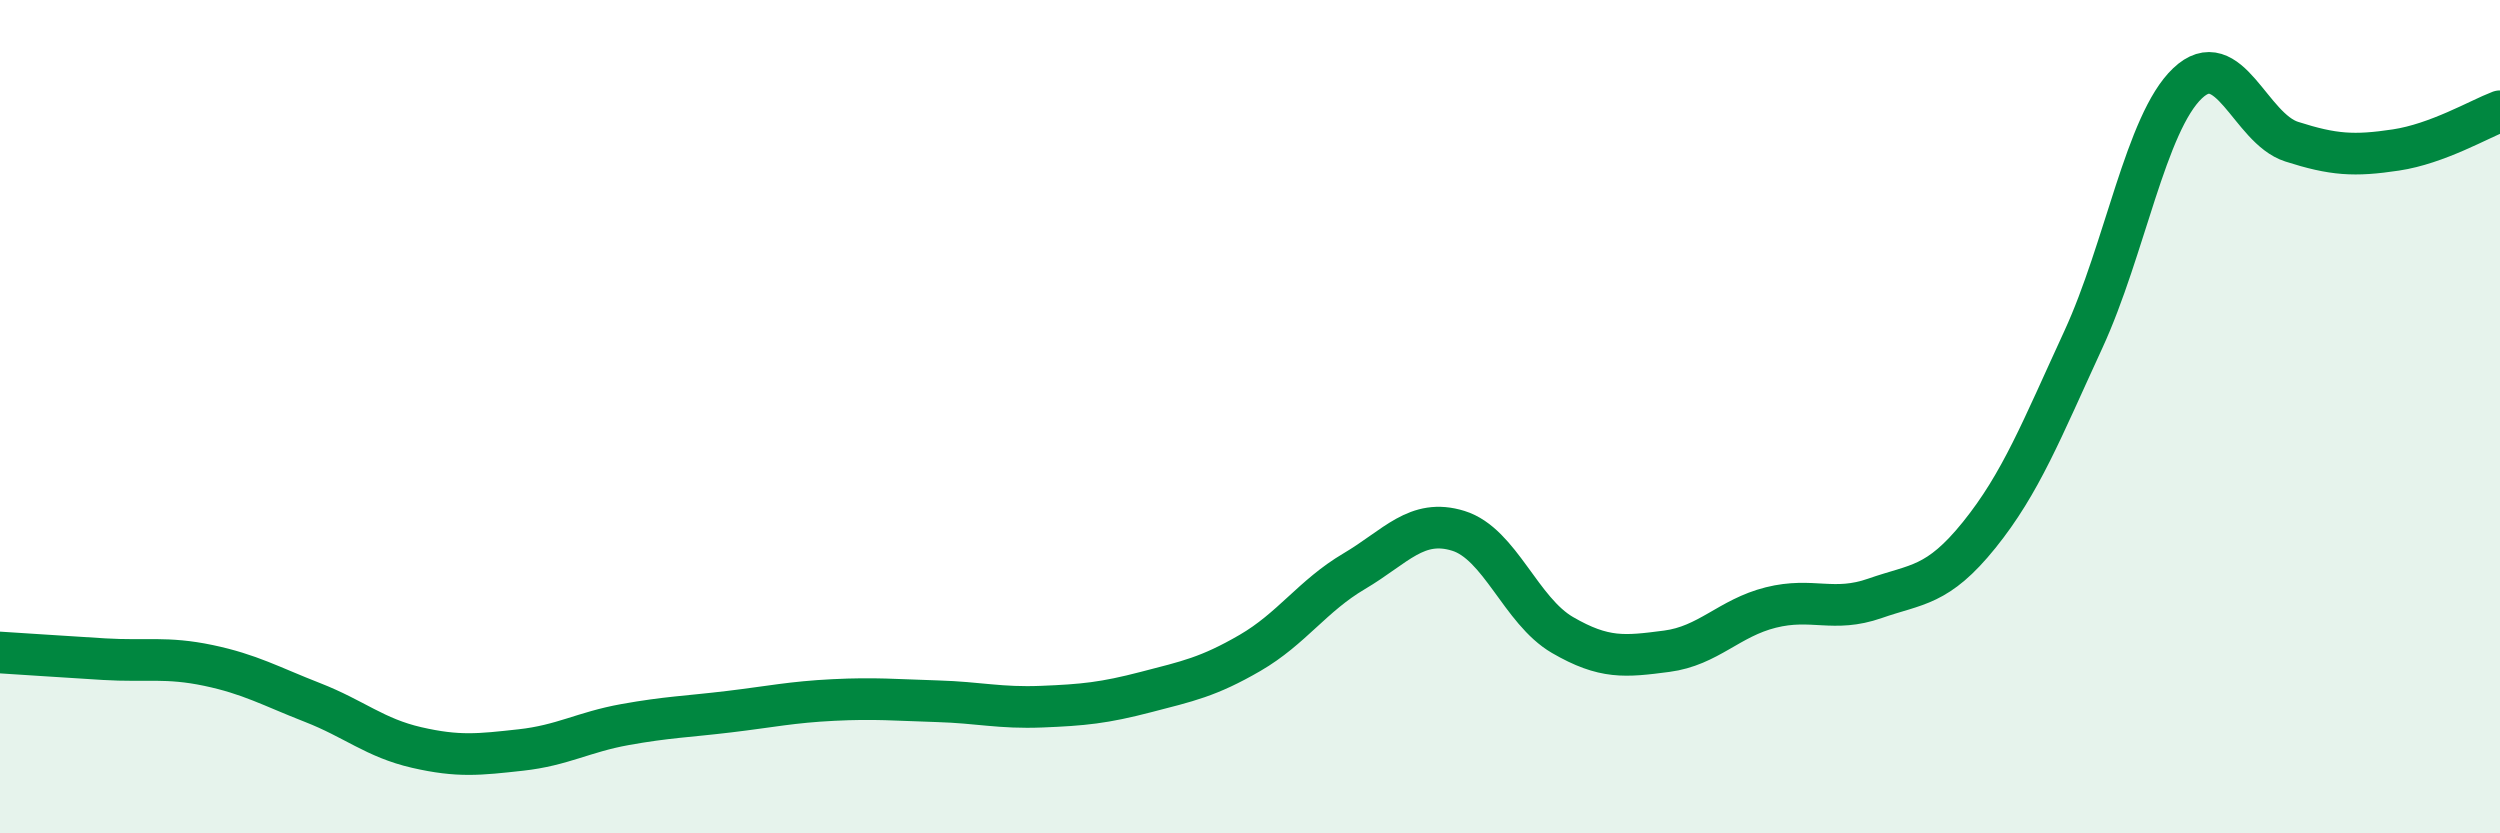 
    <svg width="60" height="20" viewBox="0 0 60 20" xmlns="http://www.w3.org/2000/svg">
      <path
        d="M 0,15.66 C 0.5,15.69 1.5,15.76 2.5,15.82 C 3.5,15.88 4,15.76 5,15.97 C 6,16.18 6.5,16.47 7.5,16.86 C 8.5,17.25 9,17.71 10,17.94 C 11,18.17 11.5,18.11 12.5,18 C 13.5,17.89 14,17.57 15,17.39 C 16,17.21 16.5,17.2 17.5,17.08 C 18.5,16.96 19,16.85 20,16.8 C 21,16.75 21.5,16.8 22.5,16.83 C 23.5,16.86 24,17 25,16.96 C 26,16.92 26.5,16.87 27.5,16.61 C 28.5,16.35 29,16.25 30,15.67 C 31,15.09 31.5,14.3 32.5,13.71 C 33.5,13.12 34,12.43 35,12.74 C 36,13.05 36.5,14.66 37.5,15.24 C 38.5,15.82 39,15.76 40,15.63 C 41,15.5 41.5,14.83 42.5,14.58 C 43.5,14.33 44,14.71 45,14.36 C 46,14.01 46.5,14.08 47.5,12.84 C 48.5,11.6 49,10.32 50,8.15 C 51,5.98 51.5,2.95 52.5,2 C 53.5,1.05 54,3.08 55,3.4 C 56,3.72 56.5,3.75 57.5,3.6 C 58.5,3.45 59.5,2.86 60,2.67L60 20L0 20Z"
        fill="#008740"
        opacity="0.1"
        stroke-linecap="round"
        stroke-linejoin="round"
      />
      <path
        d="M 0,15.66 C 0.5,15.69 1.5,15.76 2.5,15.82 C 3.5,15.88 4,15.76 5,15.97 C 6,16.18 6.5,16.47 7.5,16.86 C 8.5,17.25 9,17.71 10,17.94 C 11,18.17 11.5,18.11 12.5,18 C 13.5,17.89 14,17.57 15,17.39 C 16,17.21 16.5,17.2 17.5,17.08 C 18.5,16.96 19,16.85 20,16.8 C 21,16.75 21.5,16.8 22.5,16.83 C 23.5,16.86 24,17 25,16.96 C 26,16.92 26.5,16.87 27.5,16.61 C 28.5,16.35 29,16.25 30,15.67 C 31,15.09 31.5,14.3 32.5,13.71 C 33.5,13.12 34,12.43 35,12.74 C 36,13.05 36.5,14.66 37.5,15.24 C 38.5,15.82 39,15.76 40,15.63 C 41,15.5 41.5,14.83 42.5,14.58 C 43.5,14.33 44,14.71 45,14.36 C 46,14.01 46.5,14.08 47.5,12.84 C 48.5,11.6 49,10.32 50,8.15 C 51,5.98 51.5,2.95 52.5,2 C 53.5,1.05 54,3.08 55,3.4 C 56,3.72 56.5,3.75 57.5,3.6 C 58.5,3.45 59.5,2.86 60,2.67"
        stroke="#008740"
        stroke-width="1"
        fill="none"
        stroke-linecap="round"
        stroke-linejoin="round"
      />
    </svg>
  